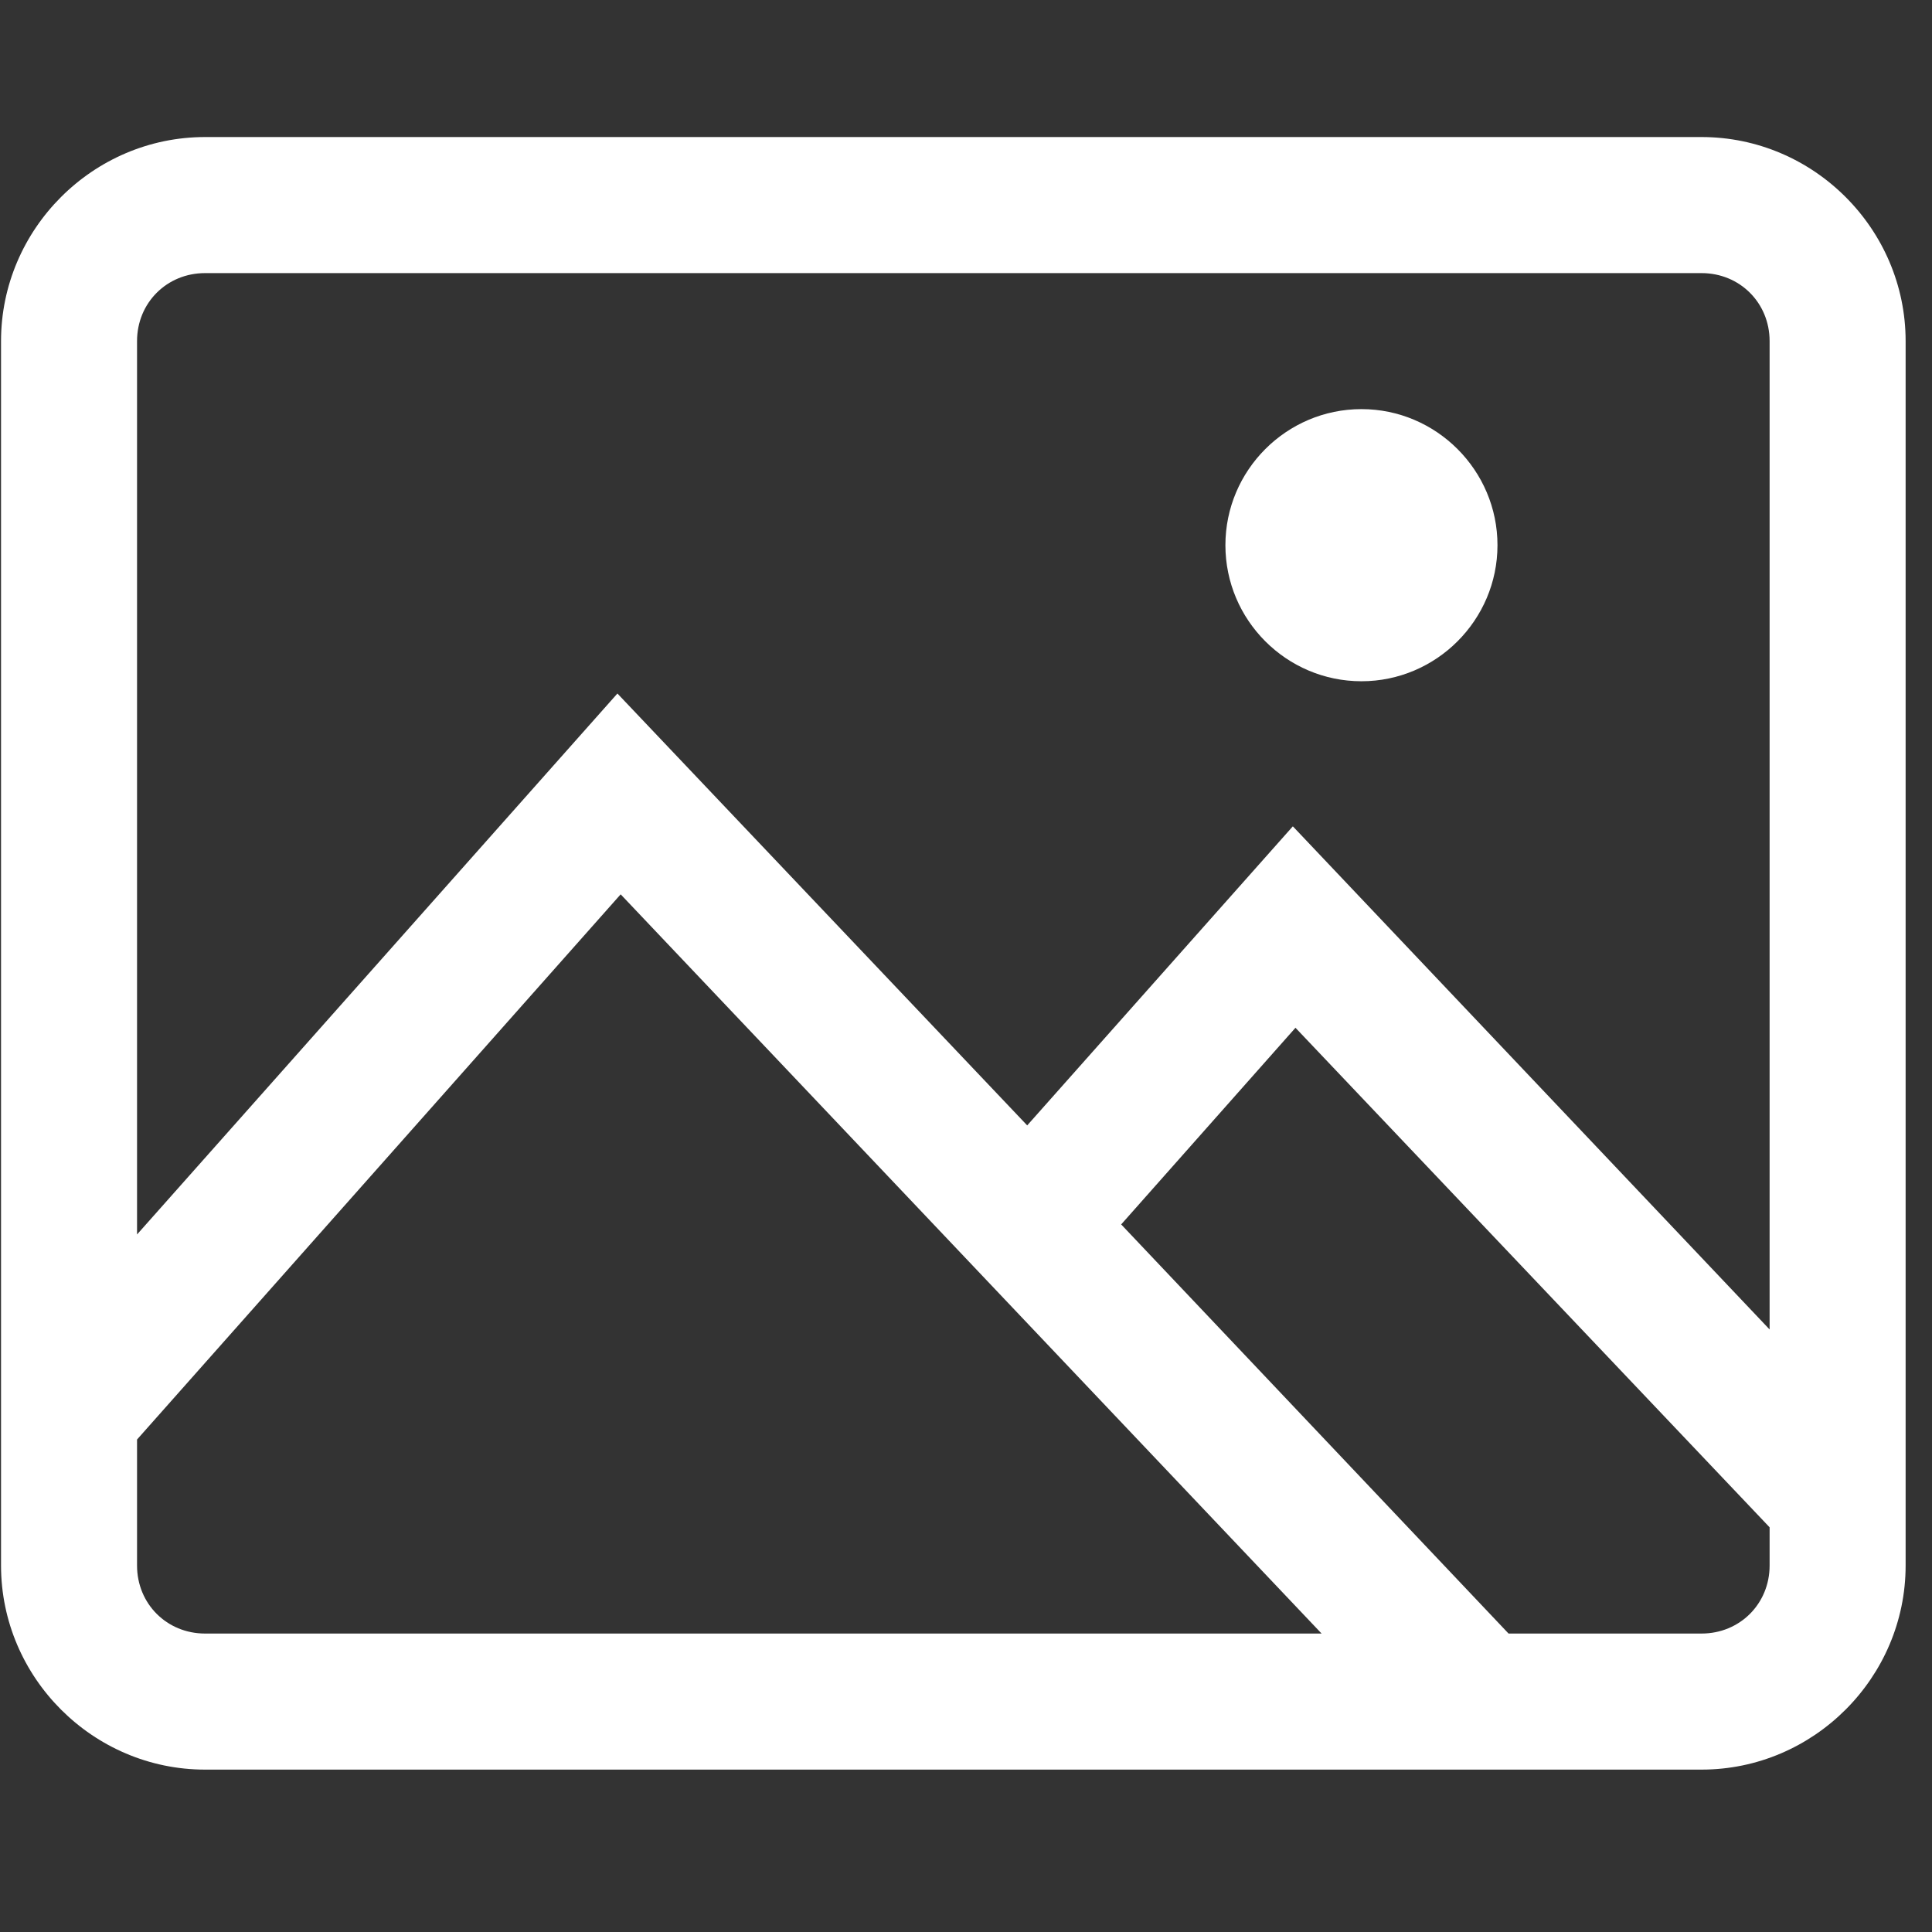 <?xml version="1.0" encoding="UTF-8"?>
<svg xmlns="http://www.w3.org/2000/svg" xmlns:xlink="http://www.w3.org/1999/xlink" width="50" zoomAndPan="magnify" viewBox="0 0 37.5 37.5" height="50" preserveAspectRatio="xMidYMid meet" version="1.0">
  <rect x="0" y="0" width="37.5" height="37.5" fill="#333333" stroke="none"/>
  <defs>
    <clipPath id="2a38de9d33">
      <path d="M 0 2.66 L 37 2.66 L 37 34.484 L 0 34.484 Z M 0 2.66 " clip-rule="nonzero"></path>
    </clipPath>
  </defs>
  <g clip-path="url(#2a38de9d33)">
    <path fill="#ffffff" d="M 3.98 2.66 C 1.805 2.66 0.02 4.445 0.02 6.621 L 0.02 30.387 C 0.02 32.562 1.805 34.348 3.98 34.348 L 33.027 34.348 C 35.203 34.348 36.988 32.562 36.988 30.387 L 36.988 6.621 C 36.988 4.445 35.203 2.66 33.027 2.66 Z M 3.98 5.301 L 33.027 5.301 C 33.77 5.301 34.348 5.879 34.348 6.621 L 34.348 25.805 L 25.094 16.039 L 19.938 21.844 L 11.984 13.461 L 2.66 23.961 L 2.66 6.621 C 2.66 5.879 3.238 5.301 3.98 5.301 Z M 26.426 7.941 C 24.969 7.941 23.785 9.129 23.785 10.582 C 23.785 12.035 24.969 13.223 26.426 13.223 C 27.879 13.223 29.066 12.035 29.066 10.582 C 29.066 9.129 27.879 7.941 26.426 7.941 Z M 12.047 17.359 L 25.652 31.707 L 3.98 31.707 C 3.238 31.707 2.66 31.129 2.66 30.387 L 2.66 27.941 Z M 25.145 19.949 L 34.348 29.645 L 34.348 30.387 C 34.348 31.129 33.77 31.707 33.027 31.707 L 29.281 31.707 L 21.762 23.766 Z M 25.145 19.949 " fill-opacity="1" fill-rule="nonzero"></path>
  </g>
</svg>

